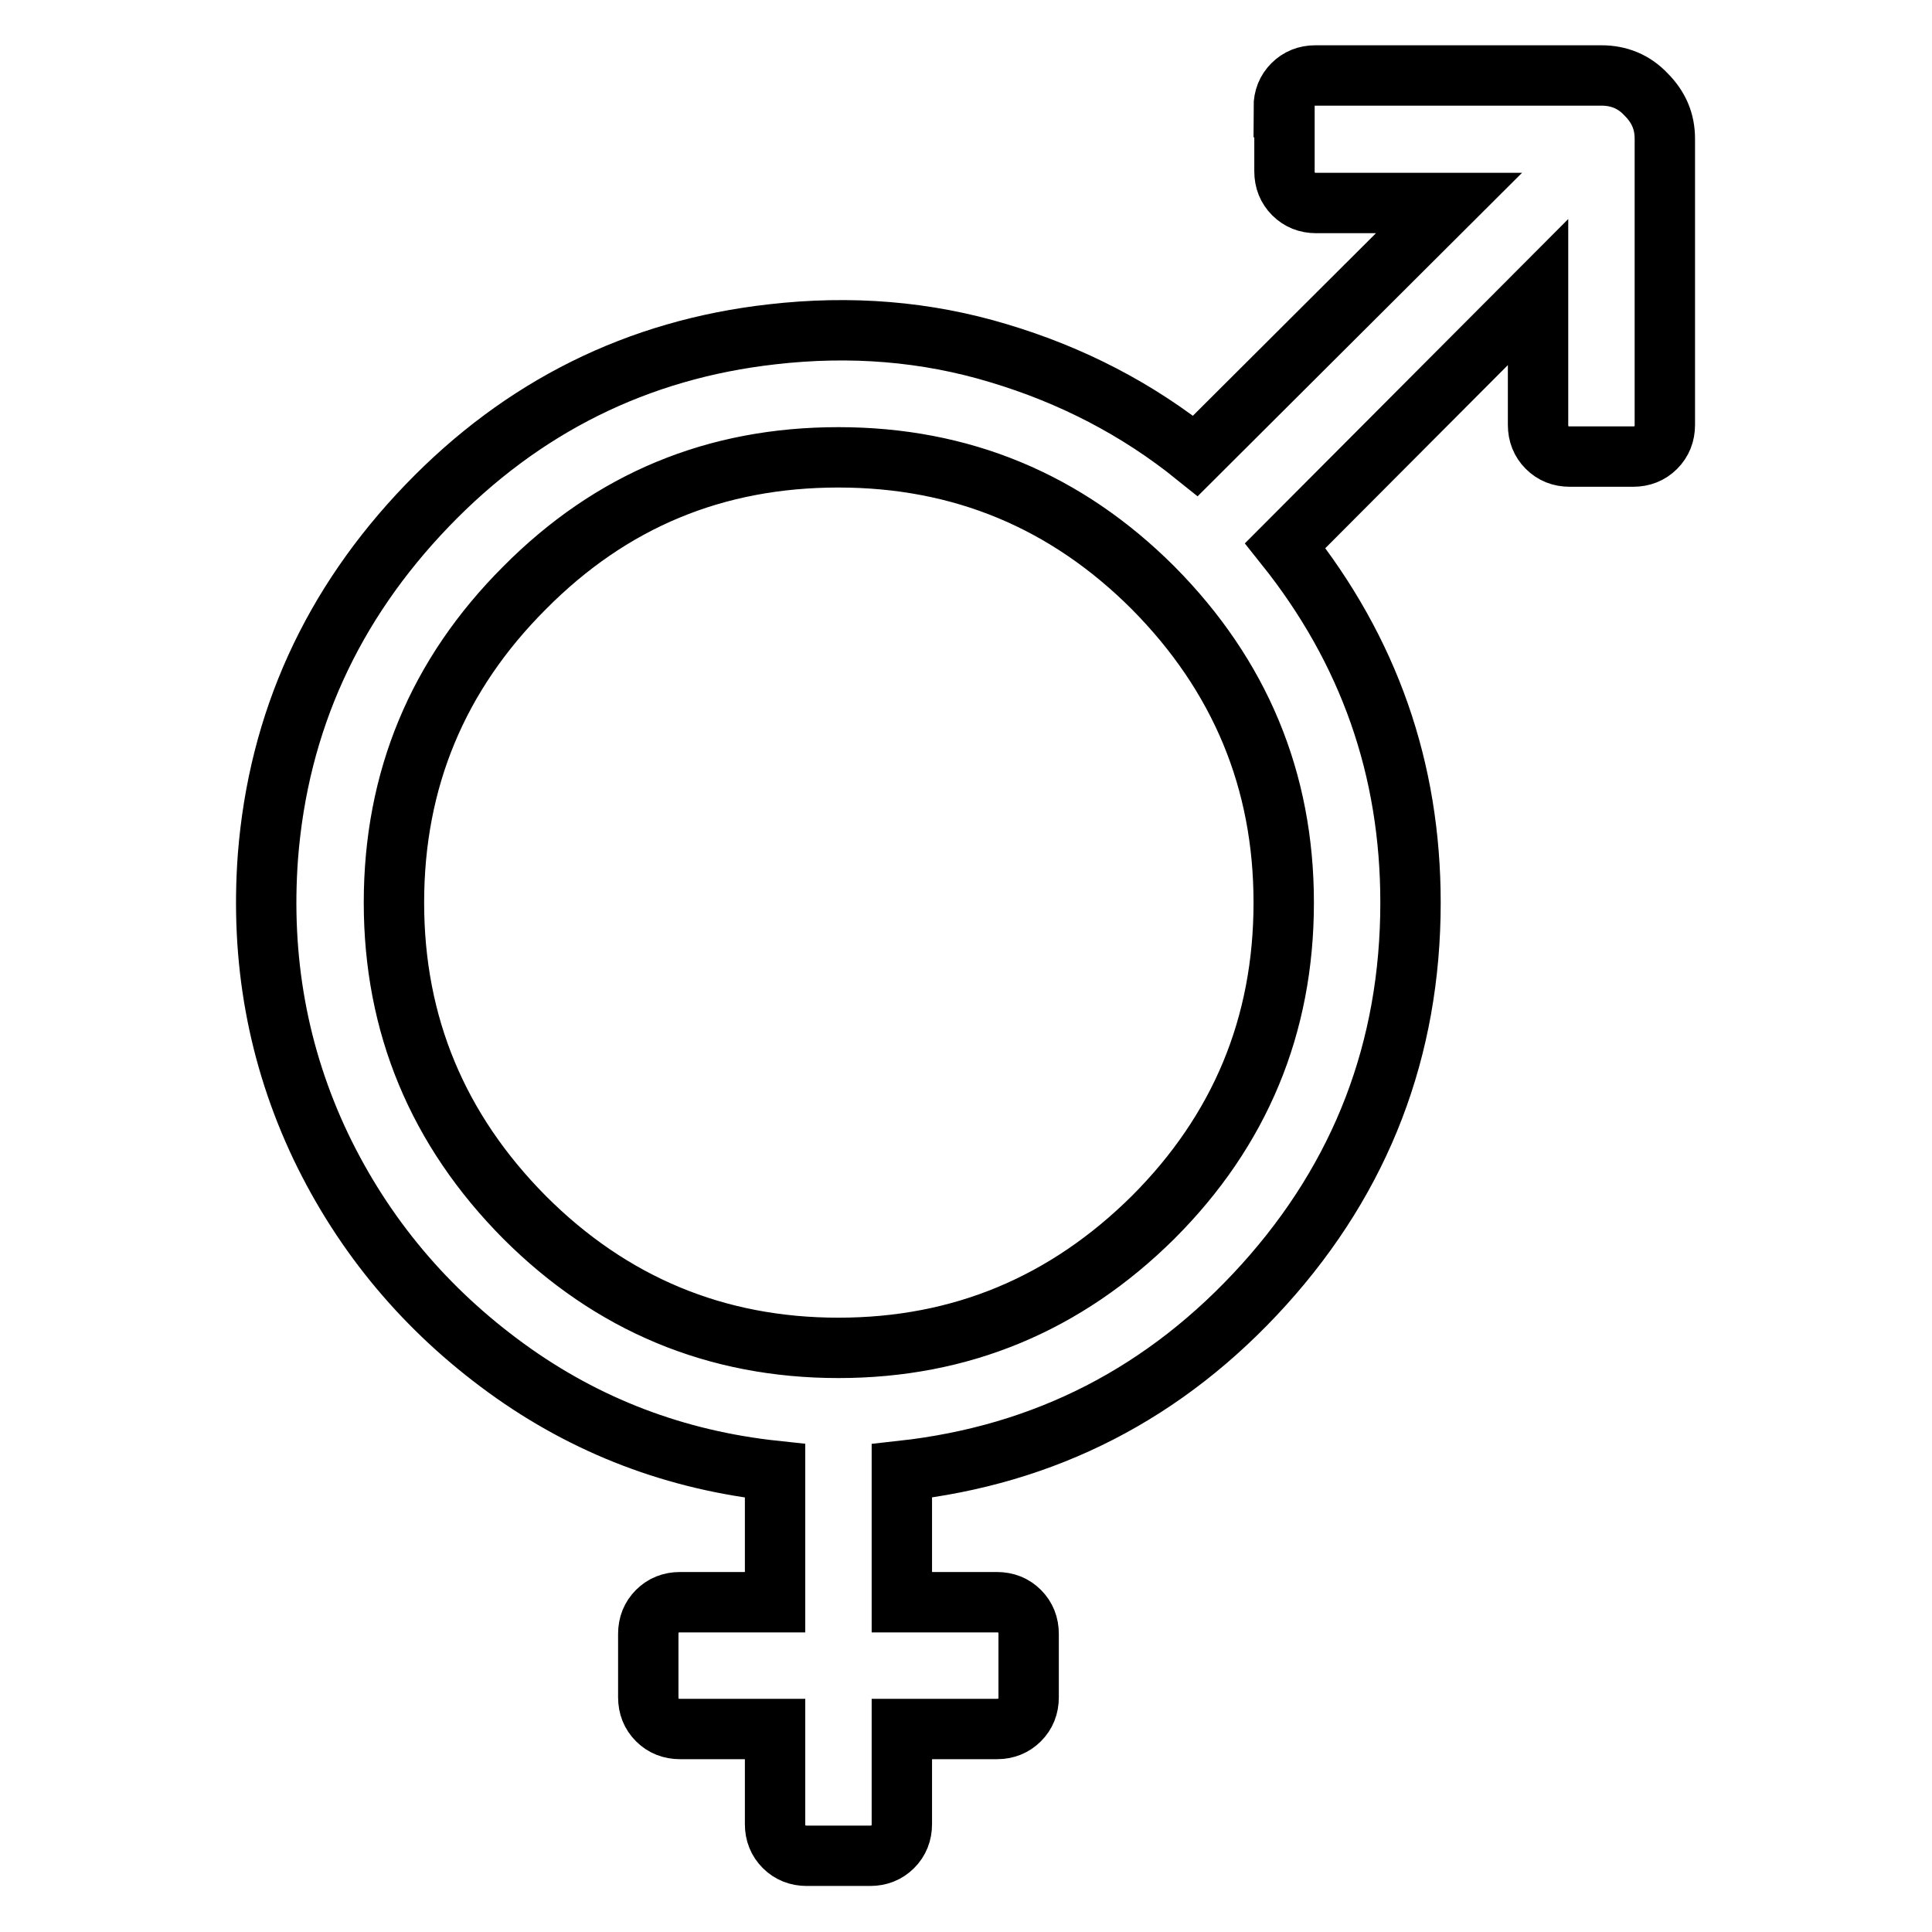 <?xml version="1.0" encoding="utf-8"?>
<!-- Svg Vector Icons : http://www.onlinewebfonts.com/icon -->
<!DOCTYPE svg PUBLIC "-//W3C//DTD SVG 1.1//EN" "http://www.w3.org/Graphics/SVG/1.1/DTD/svg11.dtd">
<svg version="1.1" xmlns="http://www.w3.org/2000/svg" xmlns:xlink="http://www.w3.org/1999/xlink" x="0px" y="0px" viewBox="0 0 256 256" enable-background="new 0 0 256 256" xml:space="preserve">
<g> <path stroke-width="8" fill-opacity="0" stroke="#000000"  d="M170.1,14.2c0-1.2,0.4-2.2,1.2-3c0.8-0.8,1.8-1.2,3-1.2h37.9c2.3,0,4.3,0.8,5.9,2.5 c1.7,1.7,2.5,3.6,2.5,5.9v37.9c0,1.2-0.4,2.2-1.2,3s-1.8,1.2-3,1.2h-8.4c-1.2,0-2.2-0.4-3-1.2c-0.8-0.8-1.2-1.8-1.2-3V38.7 l-33.5,33.6c11.1,13.9,16.6,29.6,16.6,47.3c0,19.4-6.5,36.3-19.4,50.6c-13,14.4-29,22.6-48,24.7v17.4h12.6c1.2,0,2.2,0.4,3,1.2 s1.2,1.8,1.2,3v8.4c0,1.2-0.4,2.2-1.2,3c-0.8,0.8-1.8,1.2-3,1.2h-12.6v12.6c0,1.2-0.4,2.2-1.2,3c-0.8,0.8-1.8,1.2-3,1.2h-8.4 c-1.2,0-2.2-0.4-3-1.2s-1.2-1.8-1.2-3v-12.6H90.1c-1.2,0-2.2-0.4-3-1.2c-0.8-0.8-1.2-1.8-1.2-3v-8.4c0-1.2,0.4-2.2,1.2-3 c0.8-0.8,1.8-1.2,3-1.2h12.6v-17.4c-13.1-1.4-25-5.9-35.6-13.6s-18.9-17.5-24.6-29.4c-5.7-12-8-24.8-7-38.4 C36.9,95.6,44,80.1,56.6,67c12.6-13.1,27.9-20.7,45.7-22.7c10.4-1.2,20.4-0.4,30,2.5c9.7,2.9,18.4,7.4,26.1,13.6L192,26.9h-17.6 c-1.2,0-2.2-0.4-3-1.2c-0.8-0.8-1.2-1.8-1.2-3V14.2L170.1,14.2z M111.1,178.6c16.2,0,30.1-5.8,41.7-17.3 c11.5-11.5,17.3-25.4,17.3-41.7c0-16.2-5.8-30.1-17.3-41.7c-11.5-11.5-25.4-17.3-41.7-17.3S81,66.3,69.5,77.9 c-11.5,11.5-17.3,25.4-17.3,41.7c0,16.2,5.8,30.1,17.3,41.7C81,172.8,94.9,178.6,111.1,178.6z"/></g>
</svg>